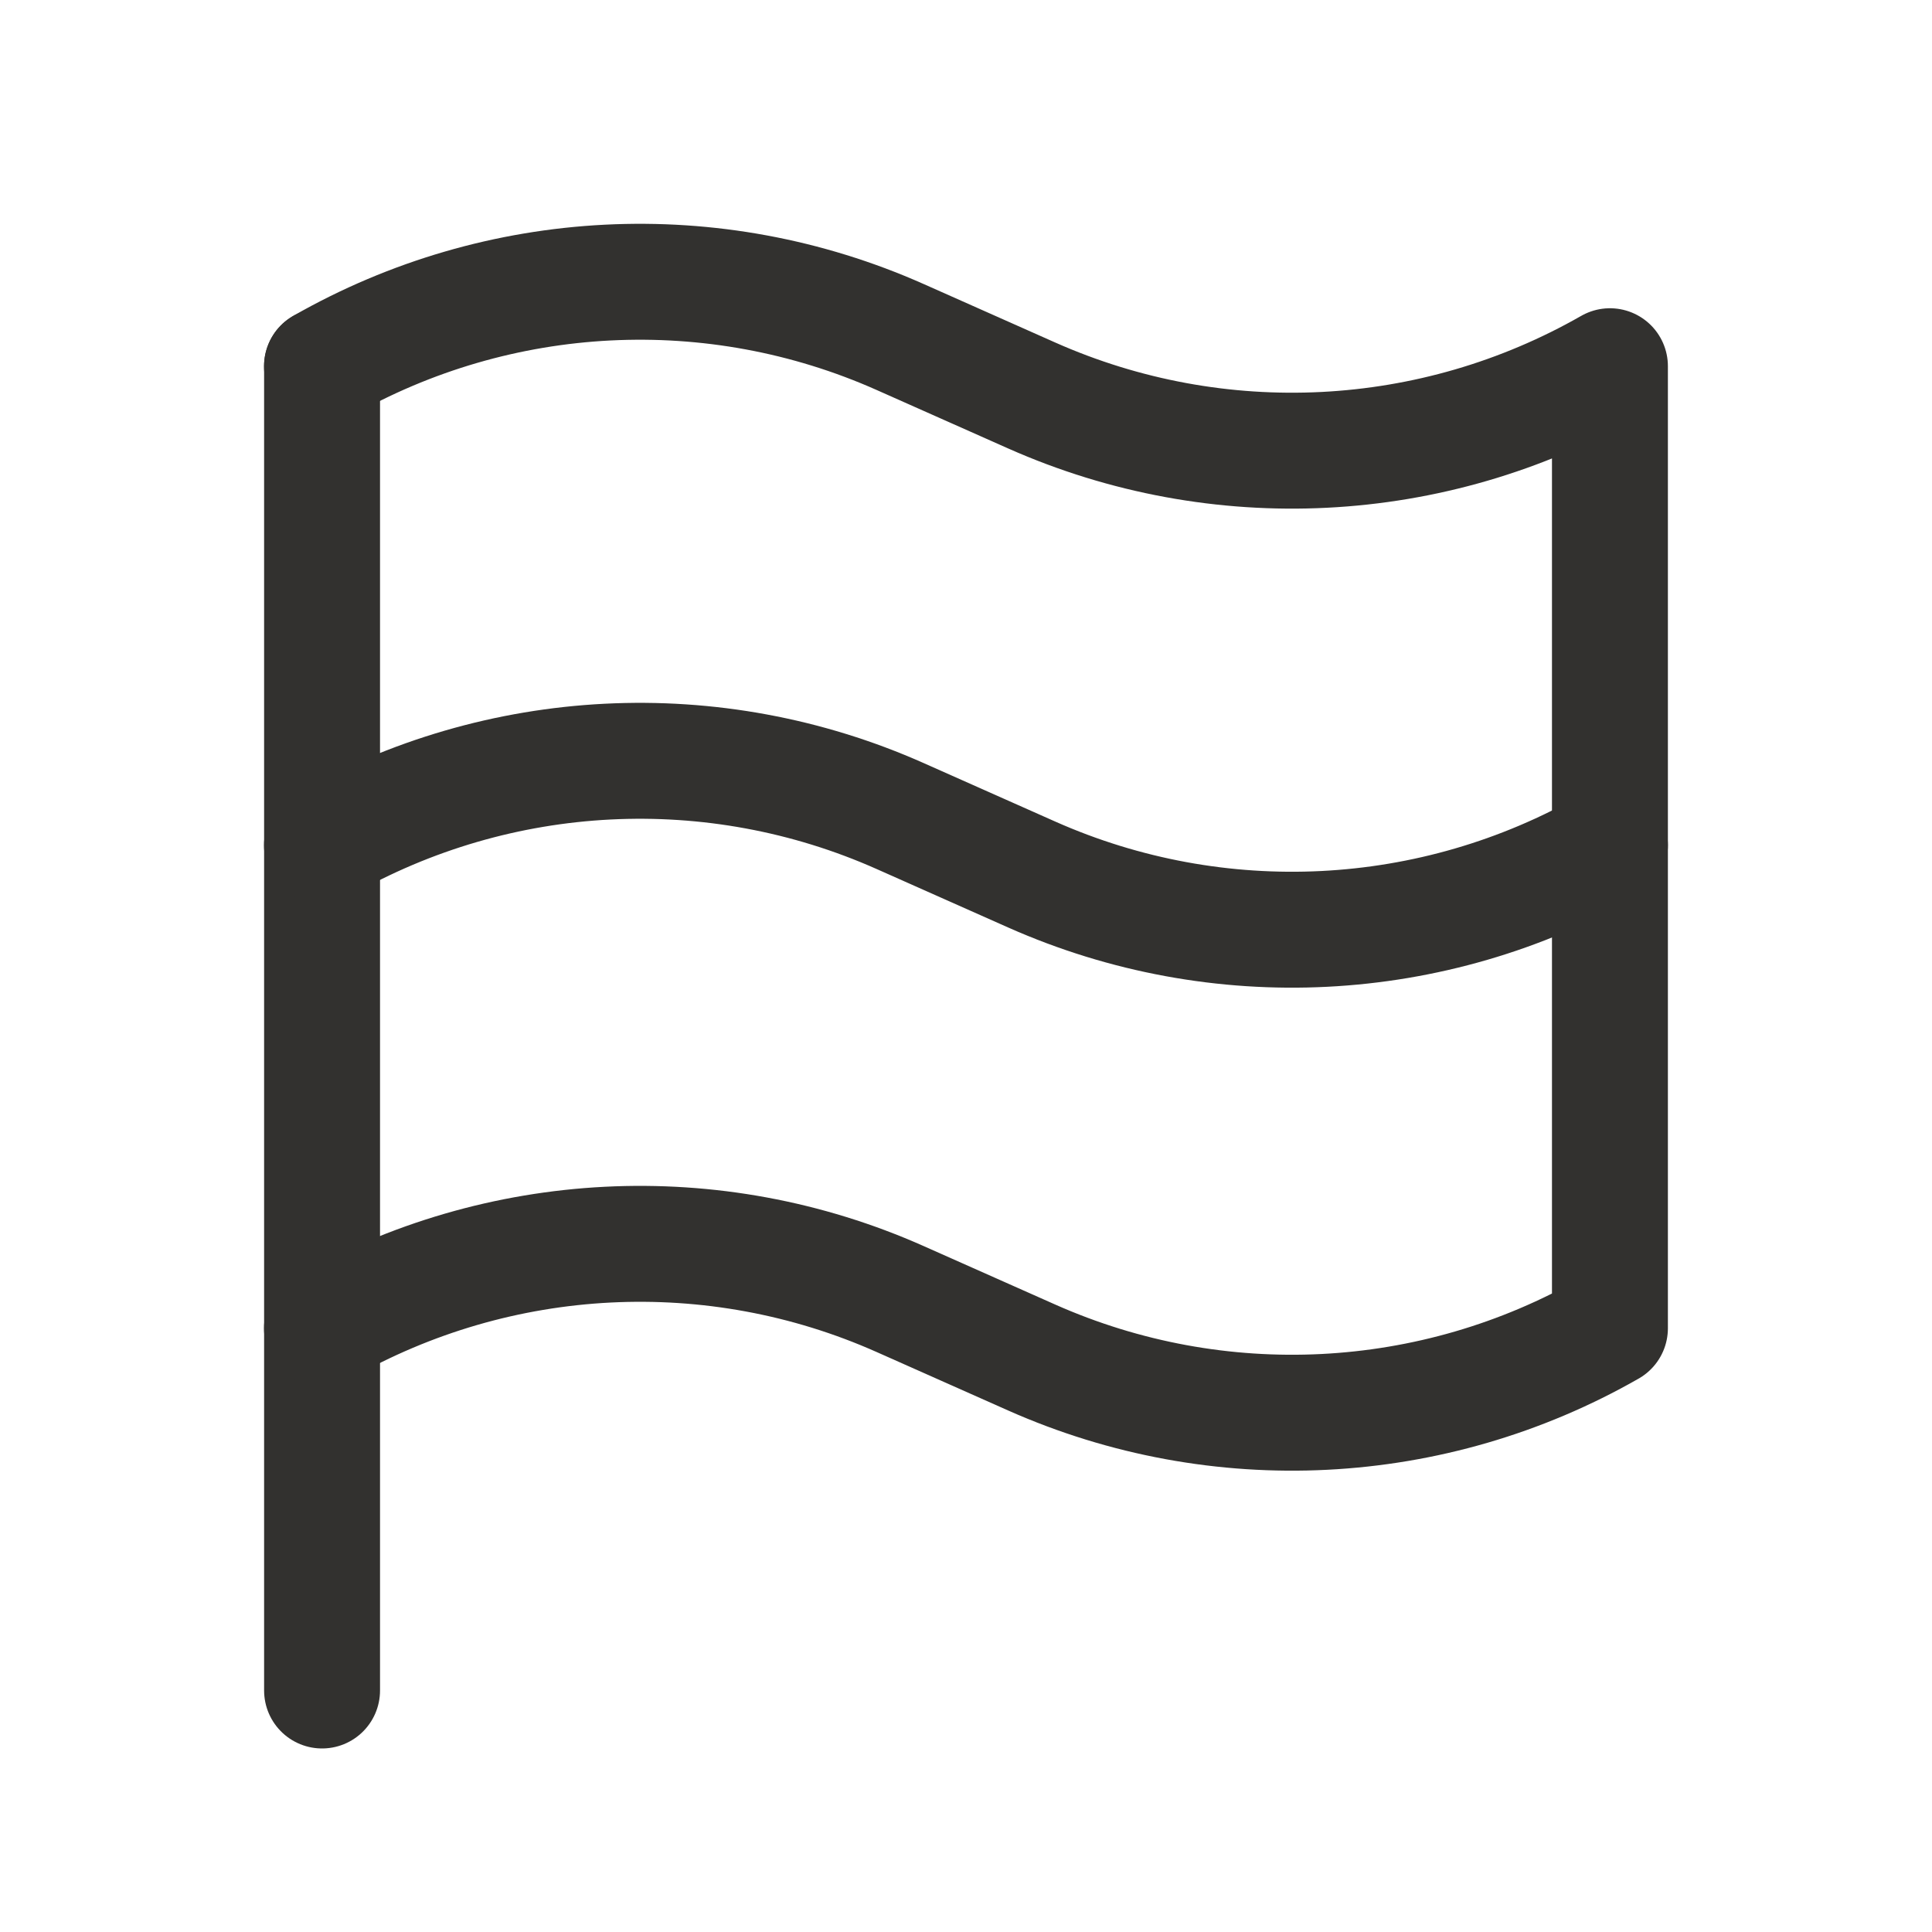 <svg width="20" height="20" viewBox="0 0 20 20" fill="none" xmlns="http://www.w3.org/2000/svg">
<path d="M3.334 3.791V17.5" stroke="#32312F" stroke-width="1.2" stroke-linecap="round" stroke-linejoin="round"/>
<path d="M3.333 13.75C5.167 12.703 7.39 12.59 9.319 13.448L10.68 14.053C12.61 14.91 14.833 14.798 16.666 13.75V3.791C14.833 4.839 12.61 4.951 10.68 4.094L9.319 3.489C7.39 2.631 5.167 2.743 3.333 3.791" stroke="#32312F" stroke-width="1.2" stroke-linecap="round" stroke-linejoin="round"/>
<path d="M3.333 8.75C5.167 7.702 7.39 7.59 9.319 8.448L10.68 9.053C12.61 9.91 14.833 9.798 16.666 8.75" stroke="#32312F" stroke-width="1.2" stroke-linecap="round" stroke-linejoin="round"/>
</svg>
